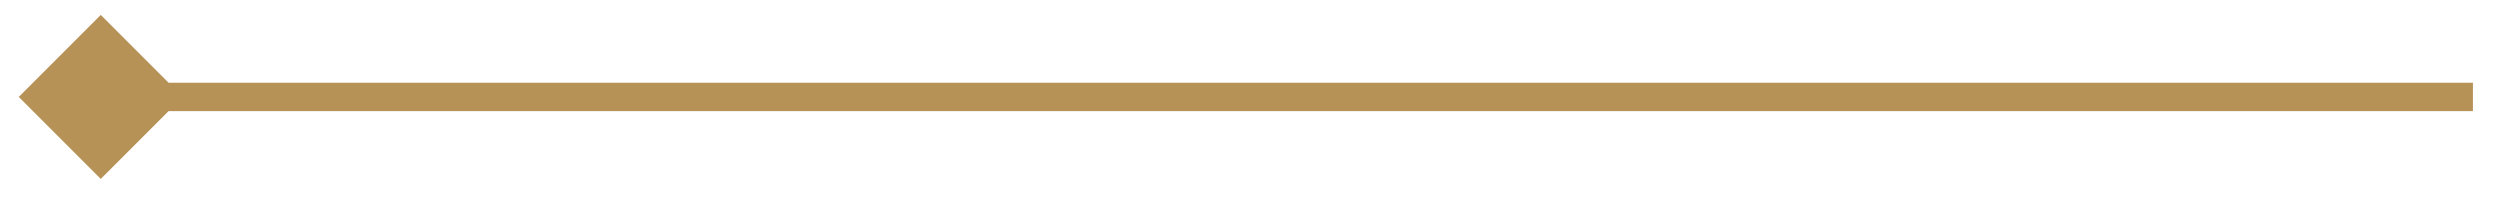 <?xml version="1.0" encoding="UTF-8"?> <svg xmlns="http://www.w3.org/2000/svg" width="88" height="7" viewBox="0 0 88 7" fill="none"><path d="M0.66 3.412L3.547 6.298L6.434 3.412L3.547 0.525L0.66 3.412ZM87.047 3.412V2.912H3.547V3.412V3.912H87.047V3.412Z" fill="#B79257"></path></svg> 